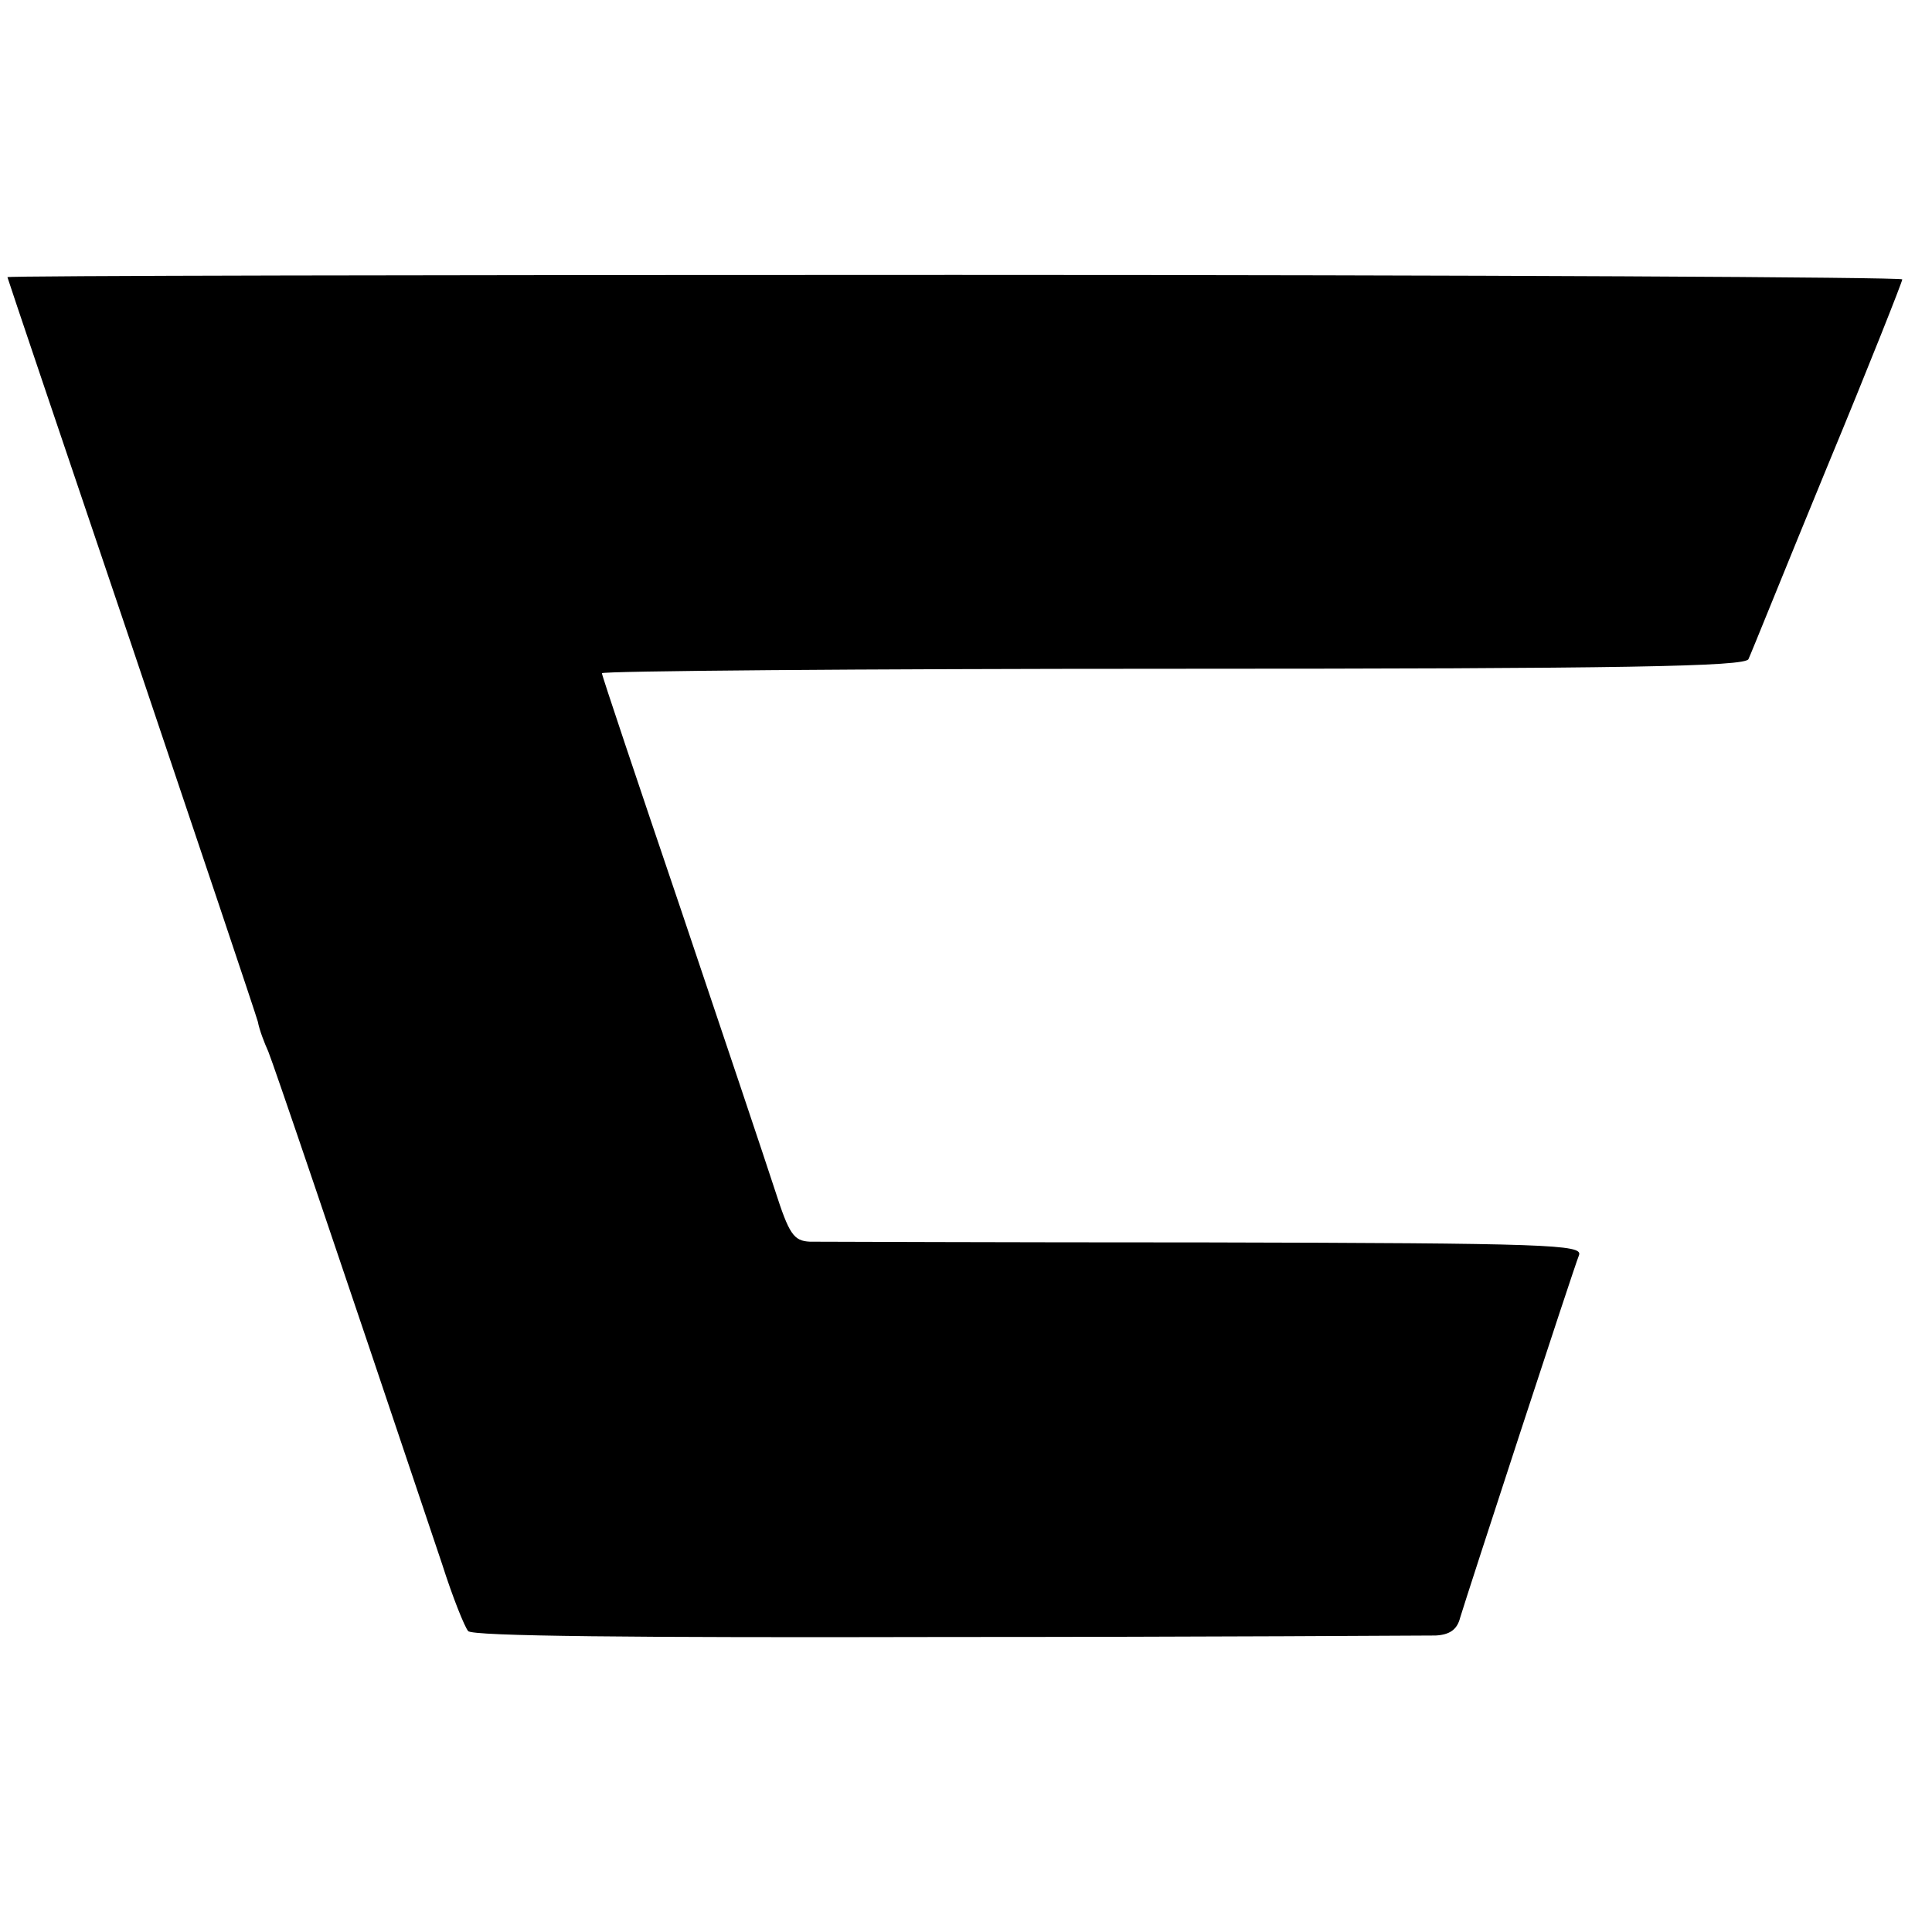 <?xml version="1.0" standalone="no"?>
<!DOCTYPE svg PUBLIC "-//W3C//DTD SVG 20010904//EN"
 "http://www.w3.org/TR/2001/REC-SVG-20010904/DTD/svg10.dtd">
<svg version="1.0" xmlns="http://www.w3.org/2000/svg"
 width="260pt" height="260pt" viewBox="0 0 260 260"
 preserveAspectRatio="xMidYMid meet">
<g transform="translate(0,260) scale(0.1,-0.1)"
fill="#000000" stroke="none">
<path d="M10 2227 c0 -1 75 -223 166 -492 91 -270 168 -499 171 -510 2 -11 9
-29 14 -40 7 -17 87 -252 234 -690 14 -44 30 -84 35 -90 5 -7 223 -9 642 -8
348 0 645 2 660 2 19 1 29 8 33 24 9 30 152 468 160 488 5 14 -41 16 -502 17
-279 0 -519 1 -533 1 -22 1 -28 10 -47 69 -12 37 -69 207 -127 379 -58 171
-106 314 -106 317 0 3 346 6 769 6 606 0 770 3 774 13 3 6 50 123 106 259 56
135 101 249 101 252 0 3 -574 6 -1275 6 -701 0 -1275 -1 -1275 -3z"/>
</g>
</svg>
